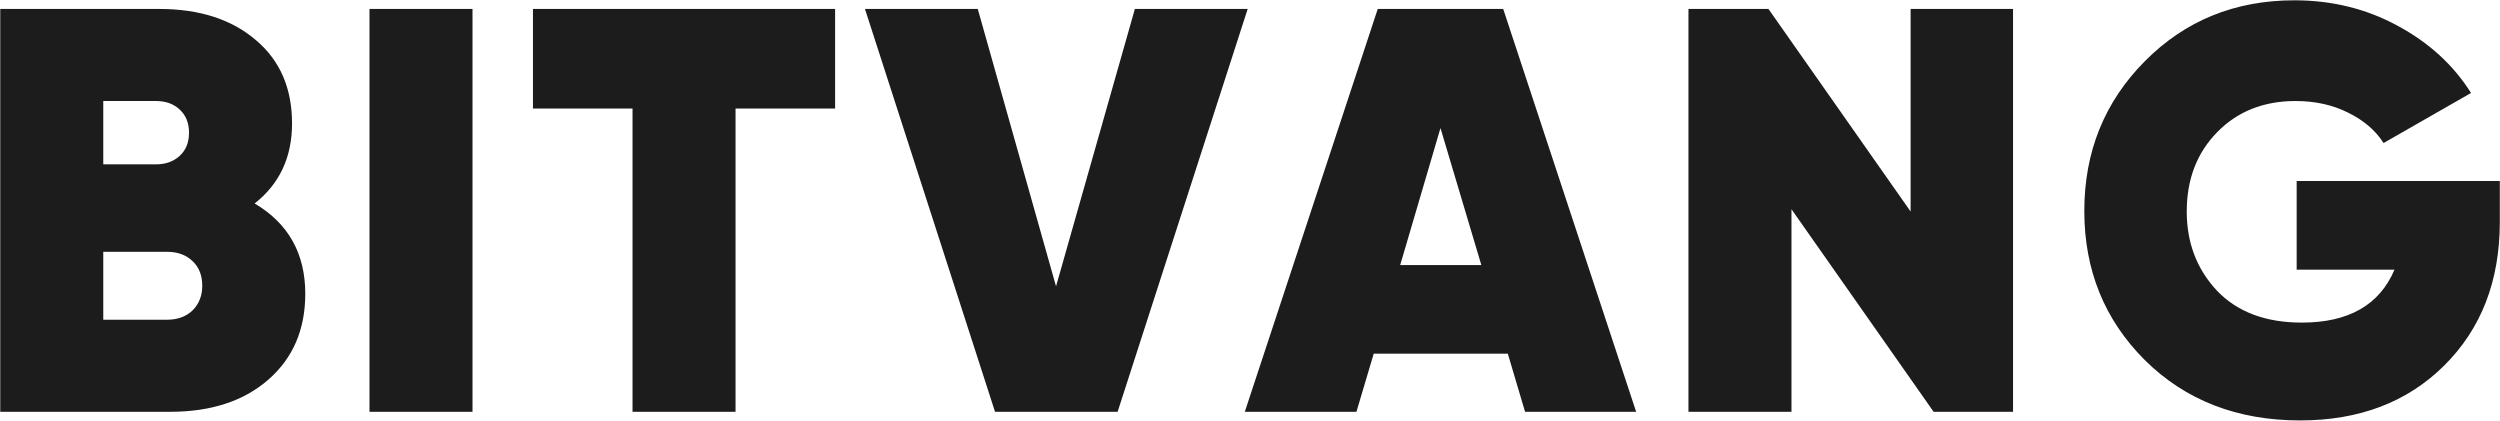 <?xml version="1.0" encoding="UTF-8"?> <svg xmlns="http://www.w3.org/2000/svg" width="3424" height="576" viewBox="0 0 3424 576" fill="none"><g clip-path="url(#clip0_512_984)"><path d="M348.745 278.664C394.987 305.989 418.109 347.24 418.109 402.415C418.109 451.285 401.293 490.433 367.662 519.86C334.032 549.287 289.103 564 232.877 564H0.352V12.246H217.901C273.076 12.246 317.216 26.434 350.322 54.81C383.427 82.66 399.98 120.758 399.98 169.102C399.98 215.344 382.901 251.865 348.745 278.664ZM213.96 138.361H141.443V225.066H213.96C226.571 225.066 237.081 221.387 245.488 214.03C254.422 206.148 258.888 195.376 258.888 181.713C258.888 168.576 254.684 158.067 246.277 150.185C237.869 142.302 227.097 138.361 213.96 138.361ZM228.936 437.885C243.124 437.885 254.684 433.681 263.617 425.273C272.551 416.34 277.017 405.042 277.017 391.38C277.017 377.192 272.551 365.894 263.617 357.486C254.684 349.079 243.124 344.875 228.936 344.875H141.443V437.885H228.936ZM506.044 12.246H647.136V564H506.044V12.246ZM1143.76 12.246V148.608H1007.4V564H866.31V148.608H729.948V12.246H1143.76ZM1362.79 564L1184.65 12.246H1339.14L1446.34 392.168L1554.33 12.246H1708.82L1530.68 564H1362.79ZM2088.74 564L2065.09 484.39H1881.44L1857.79 564H1704.88L1886.96 12.246H2058.79L2240.87 564H2088.74ZM1917.7 363.004H2028.84L1972.87 175.408L1917.7 363.004ZM2616.77 12.246H2757.07V564H2648.3L2453.61 286.547V564H2312.51V12.246H2422.08L2616.77 289.7V12.246ZM3423.75 247.924V303.887C3423.75 384.811 3398.26 450.496 3347.29 500.942C3296.85 550.863 3231.16 575.823 3150.24 575.823C3064.06 575.823 2993.12 548.236 2937.42 493.06C2882.24 437.885 2854.66 369.835 2854.66 288.911C2854.66 207.987 2882.24 139.675 2937.42 83.974C2992.59 28.273 3060.91 0.423 3142.36 0.423C3193.85 0.423 3240.88 11.983 3283.45 35.105C3326.54 58.226 3360.17 88.966 3384.34 127.326L3264.53 195.901C3253.5 178.561 3237.21 164.635 3215.66 154.126C3194.64 143.616 3170.73 138.361 3143.93 138.361C3100.32 138.361 3064.59 152.549 3036.73 180.925C3008.88 209.301 2994.96 245.559 2994.96 289.7C2994.96 332.263 3008.62 368.259 3035.95 397.686C3063.8 427.113 3102.68 441.826 3152.6 441.826C3216.71 441.826 3259.01 417.654 3279.51 369.31H3145.51V247.924H3423.75Z" fill="#1C1C1C"></path></g><defs><clipPath id="clip0_512_984"><rect width="3424" height="576" fill="white"></rect></clipPath></defs></svg> 